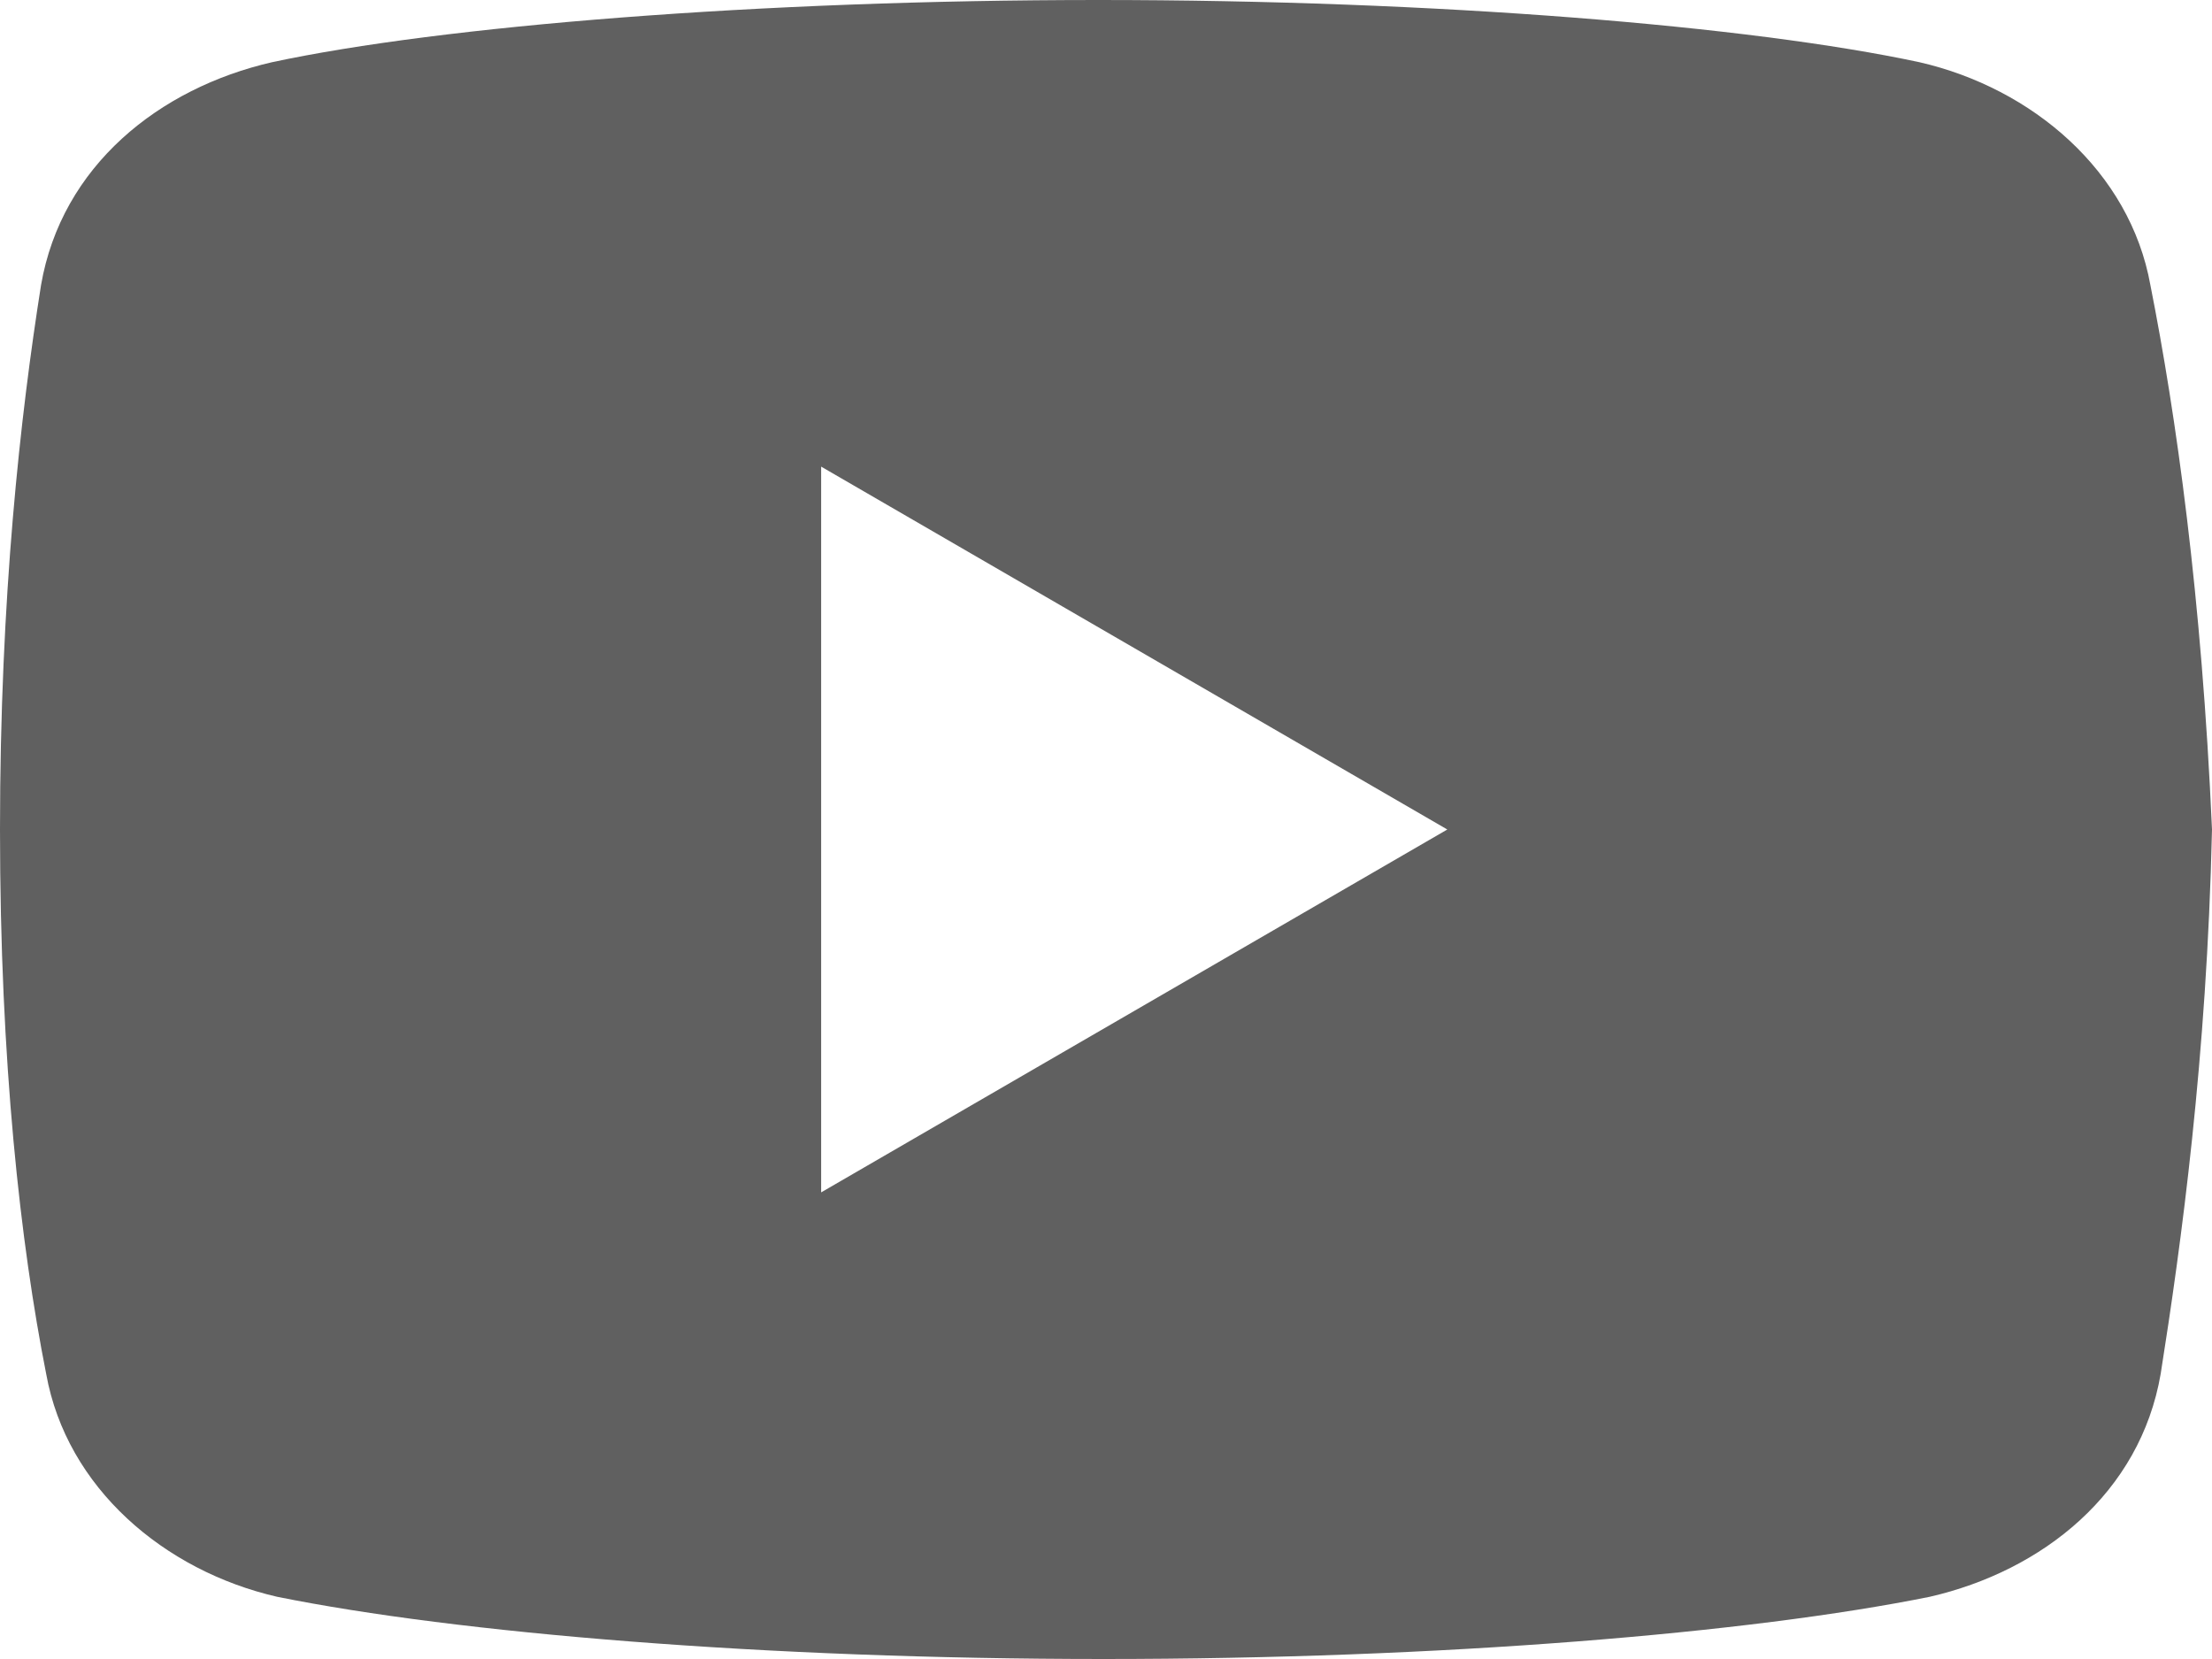 <svg width="40" height="30" viewBox="0 0 40 30" fill="none" xmlns="http://www.w3.org/2000/svg">
<path d="M38.886 5.156C38.515 3.094 36.752 1.594 34.71 1.125C31.647 0.469 25.986 0 19.861 0C13.736 0 7.981 0.469 4.919 1.125C2.877 1.594 1.114 3 0.742 5.156C0.371 7.5 0 10.781 0 15C0 19.219 0.371 22.5 0.835 24.844C1.206 26.906 2.97 28.406 5.012 28.875C8.26 29.531 13.828 30 19.954 30C26.079 30 31.647 29.531 34.896 28.875C36.937 28.406 38.701 27 39.072 24.844C39.443 22.5 39.907 19.125 40 15C39.814 10.781 39.35 7.5 38.886 5.156ZM14.849 21.562V8.438L26.172 15L14.849 21.562Z" fill="#606060"/>
</svg>
